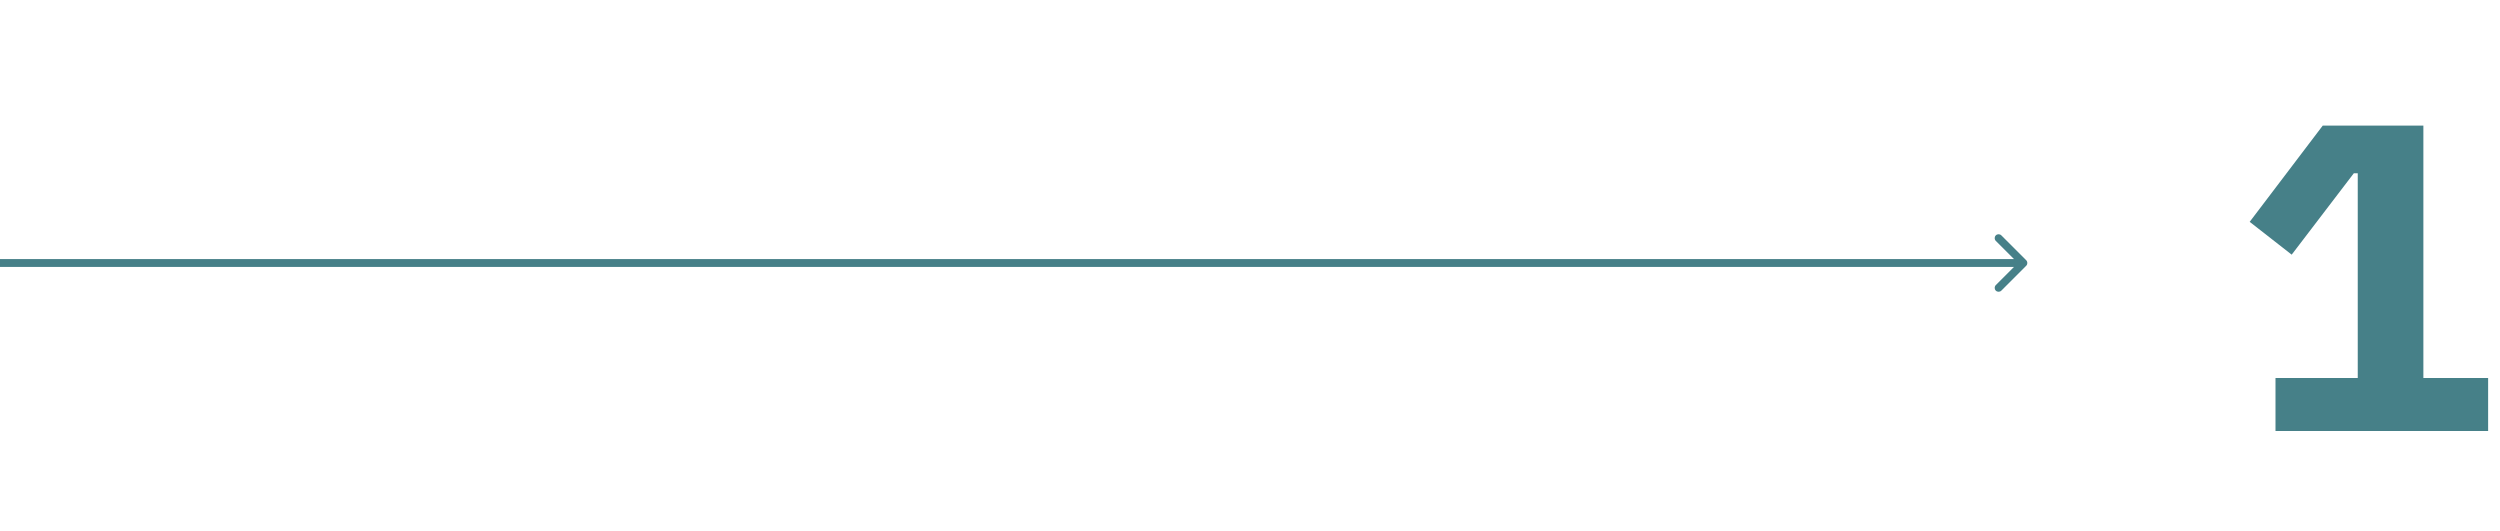 <svg width="320" height="68" viewBox="0 0 320 68" fill="none" xmlns="http://www.w3.org/2000/svg">
<path d="M259.354 34.017C259.549 33.822 259.549 33.506 259.354 33.31L256.172 30.128C255.976 29.933 255.66 29.933 255.464 30.128C255.269 30.324 255.269 30.64 255.464 30.835L258.293 33.664L255.464 36.492C255.269 36.688 255.269 37.004 255.464 37.2C255.66 37.395 255.976 37.395 256.172 37.2L259.354 34.017ZM4.37114e-08 34.164L259 34.164L259 33.164L-4.37114e-08 33.164L4.37114e-08 34.164Z" fill="#468088"/>
<path d="M291.264 55.164V48.388H301.792V22.18H301.288L293.336 32.596L287.96 28.396L297.312 16.076H310.192V48.388H318.48V55.164H291.264Z" fill="#468088"/>
</svg>
